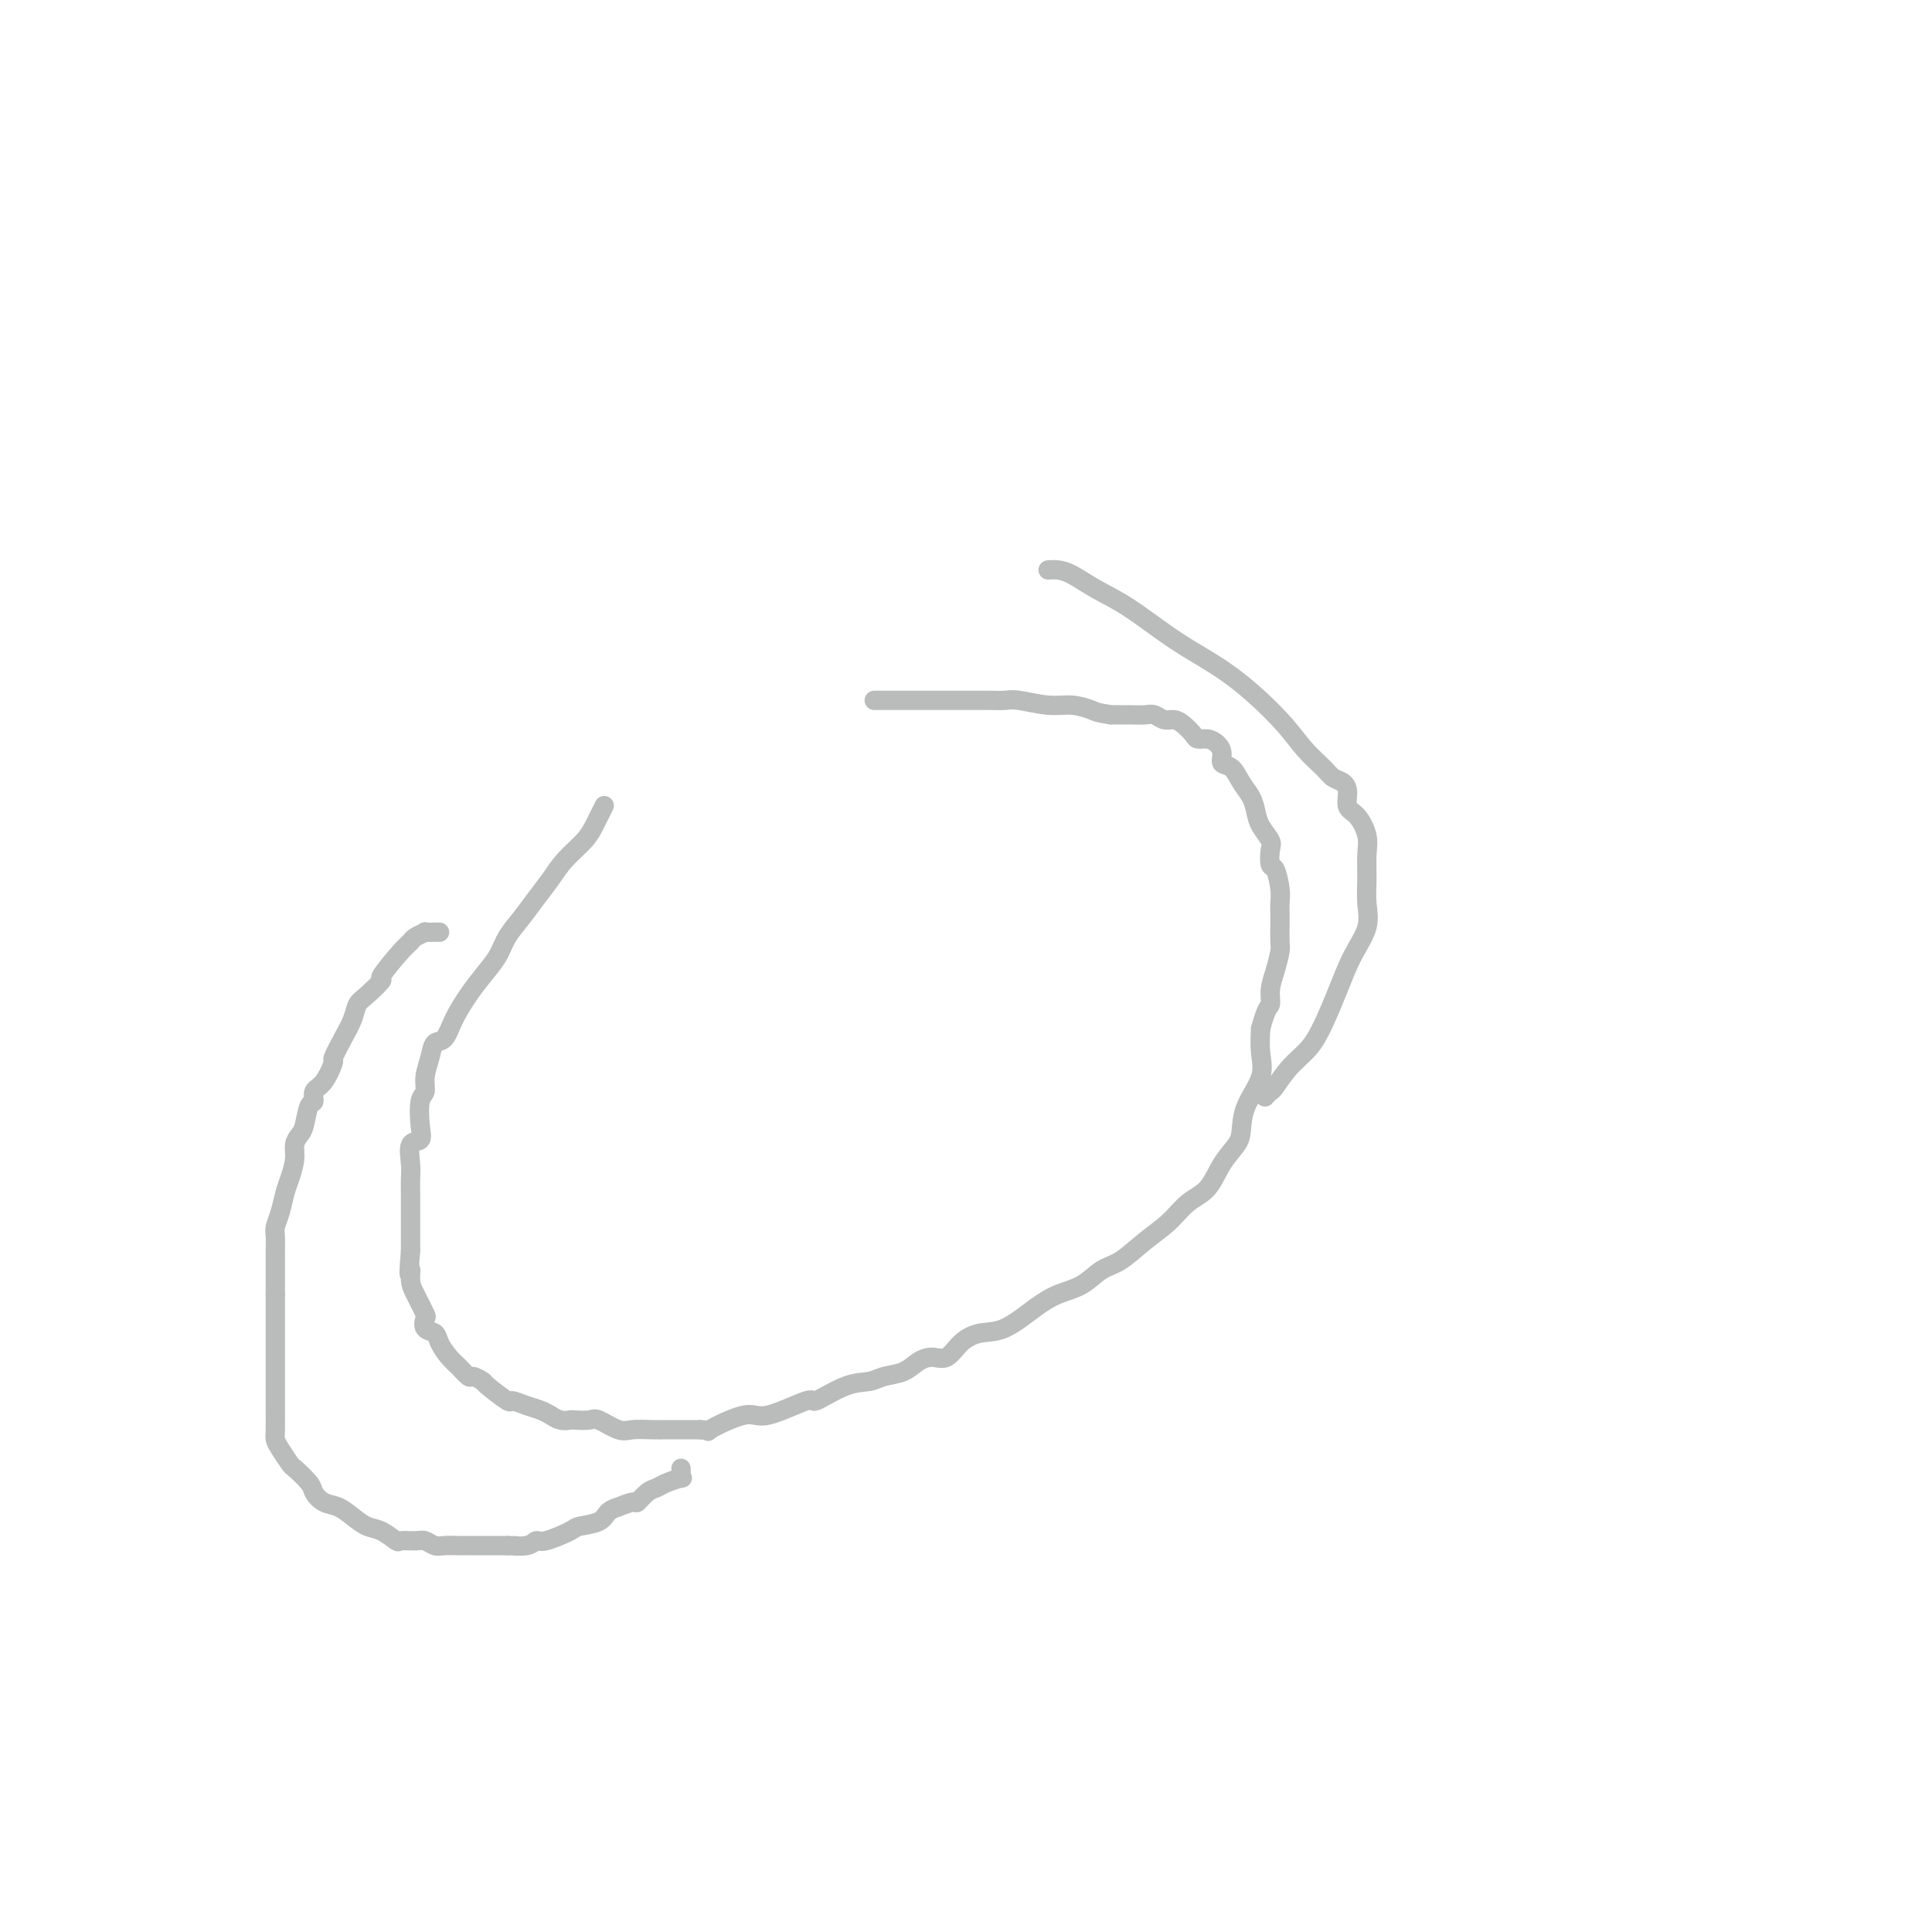 <svg viewBox='0 0 400 400' version='1.1' xmlns='http://www.w3.org/2000/svg' xmlns:xlink='http://www.w3.org/1999/xlink'><g fill='none' stroke='#BABBBB' stroke-width='4' stroke-linecap='round' stroke-linejoin='round'><path d='M125,167c0.092,-0.183 0.184,-0.367 0,0c-0.184,0.367 -0.643,1.283 -1,2c-0.357,0.717 -0.612,1.233 -1,2c-0.388,0.767 -0.907,1.783 -2,3c-1.093,1.217 -2.758,2.636 -4,4c-1.242,1.364 -2.061,2.675 -3,4c-0.939,1.325 -1.998,2.665 -3,4c-1.002,1.335 -1.948,2.666 -3,4c-1.052,1.334 -2.211,2.670 -3,4c-0.789,1.330 -1.208,2.655 -2,4c-0.792,1.345 -1.956,2.712 -3,4c-1.044,1.288 -1.967,2.497 -3,4c-1.033,1.503 -2.176,3.301 -3,5c-0.824,1.699 -1.330,3.299 -2,4c-0.670,0.701 -1.504,0.503 -2,1c-0.496,0.497 -0.655,1.690 -1,3c-0.345,1.310 -0.875,2.737 -1,4c-0.125,1.263 0.155,2.363 0,3c-0.155,0.637 -0.745,0.810 -1,2c-0.255,1.190 -0.173,3.396 0,5c0.173,1.604 0.439,2.604 0,3c-0.439,0.396 -1.582,0.186 -2,1c-0.418,0.814 -0.112,2.650 0,4c0.112,1.350 0.030,2.214 0,3c-0.030,0.786 -0.008,1.495 0,3c0.008,1.505 0.002,3.805 0,5c-0.002,1.195 -0.001,1.283 0,2c0.001,0.717 0.000,2.062 0,3c-0.000,0.938 -0.000,1.469 0,2'/><path d='M85,259c-0.611,7.005 -0.139,4.516 0,4c0.139,-0.516 -0.056,0.940 0,2c0.056,1.060 0.362,1.722 1,3c0.638,1.278 1.609,3.170 2,4c0.391,0.830 0.202,0.596 0,1c-0.202,0.404 -0.416,1.444 0,2c0.416,0.556 1.464,0.626 2,1c0.536,0.374 0.562,1.052 1,2c0.438,0.948 1.288,2.167 2,3c0.712,0.833 1.287,1.282 2,2c0.713,0.718 1.565,1.707 2,2c0.435,0.293 0.454,-0.108 1,0c0.546,0.108 1.619,0.726 2,1c0.381,0.274 0.069,0.206 1,1c0.931,0.794 3.105,2.451 4,3c0.895,0.549 0.511,-0.012 1,0c0.489,0.012 1.849,0.595 3,1c1.151,0.405 2.091,0.630 3,1c0.909,0.370 1.786,0.884 2,1c0.214,0.116 -0.234,-0.164 0,0c0.234,0.164 1.149,0.774 2,1c0.851,0.226 1.639,0.068 2,0c0.361,-0.068 0.297,-0.046 1,0c0.703,0.046 2.173,0.118 3,0c0.827,-0.118 1.012,-0.424 2,0c0.988,0.424 2.781,1.578 4,2c1.219,0.422 1.865,0.113 3,0c1.135,-0.113 2.758,-0.030 4,0c1.242,0.030 2.104,0.008 3,0c0.896,-0.008 1.828,-0.002 3,0c1.172,0.002 2.586,0.001 4,0'/><path d='M145,296c2.705,0.196 0.969,0.686 2,0c1.031,-0.686 4.830,-2.548 7,-3c2.170,-0.452 2.710,0.507 5,0c2.290,-0.507 6.331,-2.479 8,-3c1.669,-0.521 0.968,0.408 2,0c1.032,-0.408 3.798,-2.154 6,-3c2.202,-0.846 3.839,-0.791 5,-1c1.161,-0.209 1.847,-0.680 3,-1c1.153,-0.320 2.772,-0.487 4,-1c1.228,-0.513 2.063,-1.371 3,-2c0.937,-0.629 1.974,-1.031 3,-1c1.026,0.031 2.041,0.493 3,0c0.959,-0.493 1.861,-1.942 3,-3c1.139,-1.058 2.513,-1.724 4,-2c1.487,-0.276 3.086,-0.161 5,-1c1.914,-0.839 4.142,-2.632 6,-4c1.858,-1.368 3.346,-2.312 5,-3c1.654,-0.688 3.474,-1.120 5,-2c1.526,-0.880 2.756,-2.207 4,-3c1.244,-0.793 2.500,-1.053 4,-2c1.500,-0.947 3.244,-2.581 5,-4c1.756,-1.419 3.525,-2.624 5,-4c1.475,-1.376 2.658,-2.922 4,-4c1.342,-1.078 2.844,-1.686 4,-3c1.156,-1.314 1.967,-3.334 3,-5c1.033,-1.666 2.287,-2.979 3,-4c0.713,-1.021 0.884,-1.749 1,-3c0.116,-1.251 0.175,-3.026 1,-5c0.825,-1.974 2.414,-4.147 3,-6c0.586,-1.853 0.167,-3.387 0,-5c-0.167,-1.613 -0.084,-3.307 0,-5'/><path d='M261,213c1.238,-4.712 1.834,-4.492 2,-5c0.166,-0.508 -0.099,-1.743 0,-3c0.099,-1.257 0.563,-2.535 1,-4c0.437,-1.465 0.849,-3.116 1,-4c0.151,-0.884 0.041,-1.001 0,-2c-0.041,-0.999 -0.014,-2.881 0,-4c0.014,-1.119 0.014,-1.474 0,-2c-0.014,-0.526 -0.043,-1.223 0,-2c0.043,-0.777 0.157,-1.635 0,-3c-0.157,-1.365 -0.585,-3.236 -1,-4c-0.415,-0.764 -0.818,-0.420 -1,-1c-0.182,-0.580 -0.142,-2.084 0,-3c0.142,-0.916 0.386,-1.245 0,-2c-0.386,-0.755 -1.401,-1.936 -2,-3c-0.599,-1.064 -0.781,-2.010 -1,-3c-0.219,-0.990 -0.475,-2.022 -1,-3c-0.525,-0.978 -1.320,-1.901 -2,-3c-0.680,-1.099 -1.246,-2.375 -2,-3c-0.754,-0.625 -1.698,-0.598 -2,-1c-0.302,-0.402 0.036,-1.234 0,-2c-0.036,-0.766 -0.446,-1.466 -1,-2c-0.554,-0.534 -1.250,-0.904 -2,-1c-0.750,-0.096 -1.552,0.080 -2,0c-0.448,-0.080 -0.543,-0.418 -1,-1c-0.457,-0.582 -1.277,-1.410 -2,-2c-0.723,-0.590 -1.351,-0.943 -2,-1c-0.649,-0.057 -1.320,0.181 -2,0c-0.680,-0.181 -1.368,-0.780 -2,-1c-0.632,-0.220 -1.209,-0.059 -2,0c-0.791,0.059 -1.798,0.017 -3,0c-1.202,-0.017 -2.601,-0.008 -4,0'/><path d='M230,148c-3.042,-0.471 -3.146,-0.648 -4,-1c-0.854,-0.352 -2.459,-0.879 -4,-1c-1.541,-0.121 -3.017,0.164 -5,0c-1.983,-0.164 -4.472,-0.776 -6,-1c-1.528,-0.224 -2.096,-0.060 -3,0c-0.904,0.060 -2.143,0.016 -3,0c-0.857,-0.016 -1.332,-0.004 -2,0c-0.668,0.004 -1.528,0.001 -2,0c-0.472,-0.001 -0.554,-0.000 -1,0c-0.446,0.000 -1.255,0.000 -2,0c-0.745,-0.000 -1.427,-0.000 -2,0c-0.573,0.000 -1.036,0.000 -2,0c-0.964,-0.000 -2.429,-0.000 -4,0c-1.571,0.000 -3.248,0.000 -4,0c-0.752,-0.000 -0.580,-0.000 -1,0c-0.420,0.000 -1.432,0.000 -2,0c-0.568,-0.000 -0.691,-0.000 -1,0c-0.309,0.000 -0.802,0.000 -1,0c-0.198,-0.000 -0.099,-0.000 0,0'/><path d='M91,193c-0.182,-0.006 -0.363,-0.013 -1,0c-0.637,0.013 -1.729,0.044 -2,0c-0.271,-0.044 0.280,-0.165 0,0c-0.280,0.165 -1.389,0.616 -2,1c-0.611,0.384 -0.723,0.701 -1,1c-0.277,0.299 -0.718,0.579 -2,2c-1.282,1.421 -3.403,3.983 -4,5c-0.597,1.017 0.332,0.490 0,1c-0.332,0.510 -1.925,2.057 -3,3c-1.075,0.943 -1.631,1.282 -2,2c-0.369,0.718 -0.549,1.814 -1,3c-0.451,1.186 -1.172,2.463 -2,4c-0.828,1.537 -1.762,3.333 -2,4c-0.238,0.667 0.220,0.203 0,1c-0.220,0.797 -1.120,2.854 -2,4c-0.880,1.146 -1.741,1.381 -2,2c-0.259,0.619 0.084,1.621 0,2c-0.084,0.379 -0.596,0.134 -1,1c-0.404,0.866 -0.700,2.844 -1,4c-0.300,1.156 -0.605,1.491 -1,2c-0.395,0.509 -0.879,1.192 -1,2c-0.121,0.808 0.121,1.739 0,3c-0.121,1.261 -0.607,2.850 -1,4c-0.393,1.150 -0.694,1.862 -1,3c-0.306,1.138 -0.618,2.703 -1,4c-0.382,1.297 -0.834,2.324 -1,3c-0.166,0.676 -0.044,0.999 0,2c0.044,1.001 0.012,2.681 0,4c-0.012,1.319 -0.003,2.278 0,3c0.003,0.722 0.001,1.206 0,2c-0.001,0.794 -0.000,1.897 0,3'/><path d='M57,268c0.000,2.878 0.000,3.072 0,4c-0.000,0.928 -0.000,2.588 0,4c0.000,1.412 0.000,2.574 0,4c-0.000,1.426 -0.001,3.117 0,5c0.001,1.883 0.002,3.959 0,5c-0.002,1.041 -0.007,1.046 0,2c0.007,0.954 0.027,2.855 0,4c-0.027,1.145 -0.102,1.532 0,2c0.102,0.468 0.380,1.017 1,2c0.620,0.983 1.583,2.400 2,3c0.417,0.600 0.289,0.384 1,1c0.711,0.616 2.262,2.066 3,3c0.738,0.934 0.662,1.354 1,2c0.338,0.646 1.090,1.520 2,2c0.910,0.480 1.978,0.567 3,1c1.022,0.433 1.998,1.212 3,2c1.002,0.788 2.029,1.584 3,2c0.971,0.416 1.884,0.450 3,1c1.116,0.550 2.435,1.615 3,2c0.565,0.385 0.377,0.089 1,0c0.623,-0.089 2.058,0.029 3,0c0.942,-0.029 1.392,-0.204 2,0c0.608,0.204 1.375,0.787 2,1c0.625,0.213 1.108,0.057 2,0c0.892,-0.057 2.192,-0.015 3,0c0.808,0.015 1.124,0.004 2,0c0.876,-0.004 2.312,-0.001 3,0c0.688,0.001 0.628,0.000 1,0c0.372,-0.000 1.177,-0.000 2,0c0.823,0.000 1.664,0.000 2,0c0.336,-0.000 0.168,-0.000 0,0'/><path d='M105,320c3.632,0.136 1.212,-0.023 1,0c-0.212,0.023 1.786,0.227 3,0c1.214,-0.227 1.645,-0.886 2,-1c0.355,-0.114 0.632,0.317 2,0c1.368,-0.317 3.825,-1.381 5,-2c1.175,-0.619 1.068,-0.792 2,-1c0.932,-0.208 2.901,-0.452 4,-1c1.099,-0.548 1.326,-1.399 2,-2c0.674,-0.601 1.794,-0.952 2,-1c0.206,-0.048 -0.503,0.209 0,0c0.503,-0.209 2.216,-0.882 3,-1c0.784,-0.118 0.638,0.318 1,0c0.362,-0.318 1.232,-1.391 2,-2c0.768,-0.609 1.435,-0.754 2,-1c0.565,-0.246 1.027,-0.591 2,-1c0.973,-0.409 2.457,-0.880 3,-1c0.543,-0.120 0.146,0.112 0,0c-0.146,-0.112 -0.039,-0.569 0,-1c0.039,-0.431 0.011,-0.838 0,-1c-0.011,-0.162 -0.006,-0.081 0,0'/><path d='M217,118c0.617,-0.042 1.234,-0.085 2,0c0.766,0.085 1.680,0.297 3,1c1.320,0.703 3.045,1.898 5,3c1.955,1.102 4.139,2.111 7,4c2.861,1.889 6.398,4.659 10,7c3.602,2.341 7.268,4.252 11,7c3.732,2.748 7.528,6.332 10,9c2.472,2.668 3.619,4.418 5,6c1.381,1.582 2.995,2.994 4,4c1.005,1.006 1.399,1.605 2,2c0.601,0.395 1.408,0.587 2,1c0.592,0.413 0.967,1.046 1,2c0.033,0.954 -0.278,2.228 0,3c0.278,0.772 1.146,1.041 2,2c0.854,0.959 1.695,2.607 2,4c0.305,1.393 0.073,2.530 0,4c-0.073,1.470 0.014,3.272 0,5c-0.014,1.728 -0.128,3.381 0,5c0.128,1.619 0.499,3.202 0,5c-0.499,1.798 -1.869,3.810 -3,6c-1.131,2.190 -2.023,4.559 -3,7c-0.977,2.441 -2.040,4.954 -3,7c-0.960,2.046 -1.816,3.624 -3,5c-1.184,1.376 -2.696,2.551 -4,4c-1.304,1.449 -2.401,3.172 -3,4c-0.599,0.828 -0.700,0.761 -1,1c-0.300,0.239 -0.800,0.782 -1,1c-0.200,0.218 -0.100,0.109 0,0'/></g>
</svg>